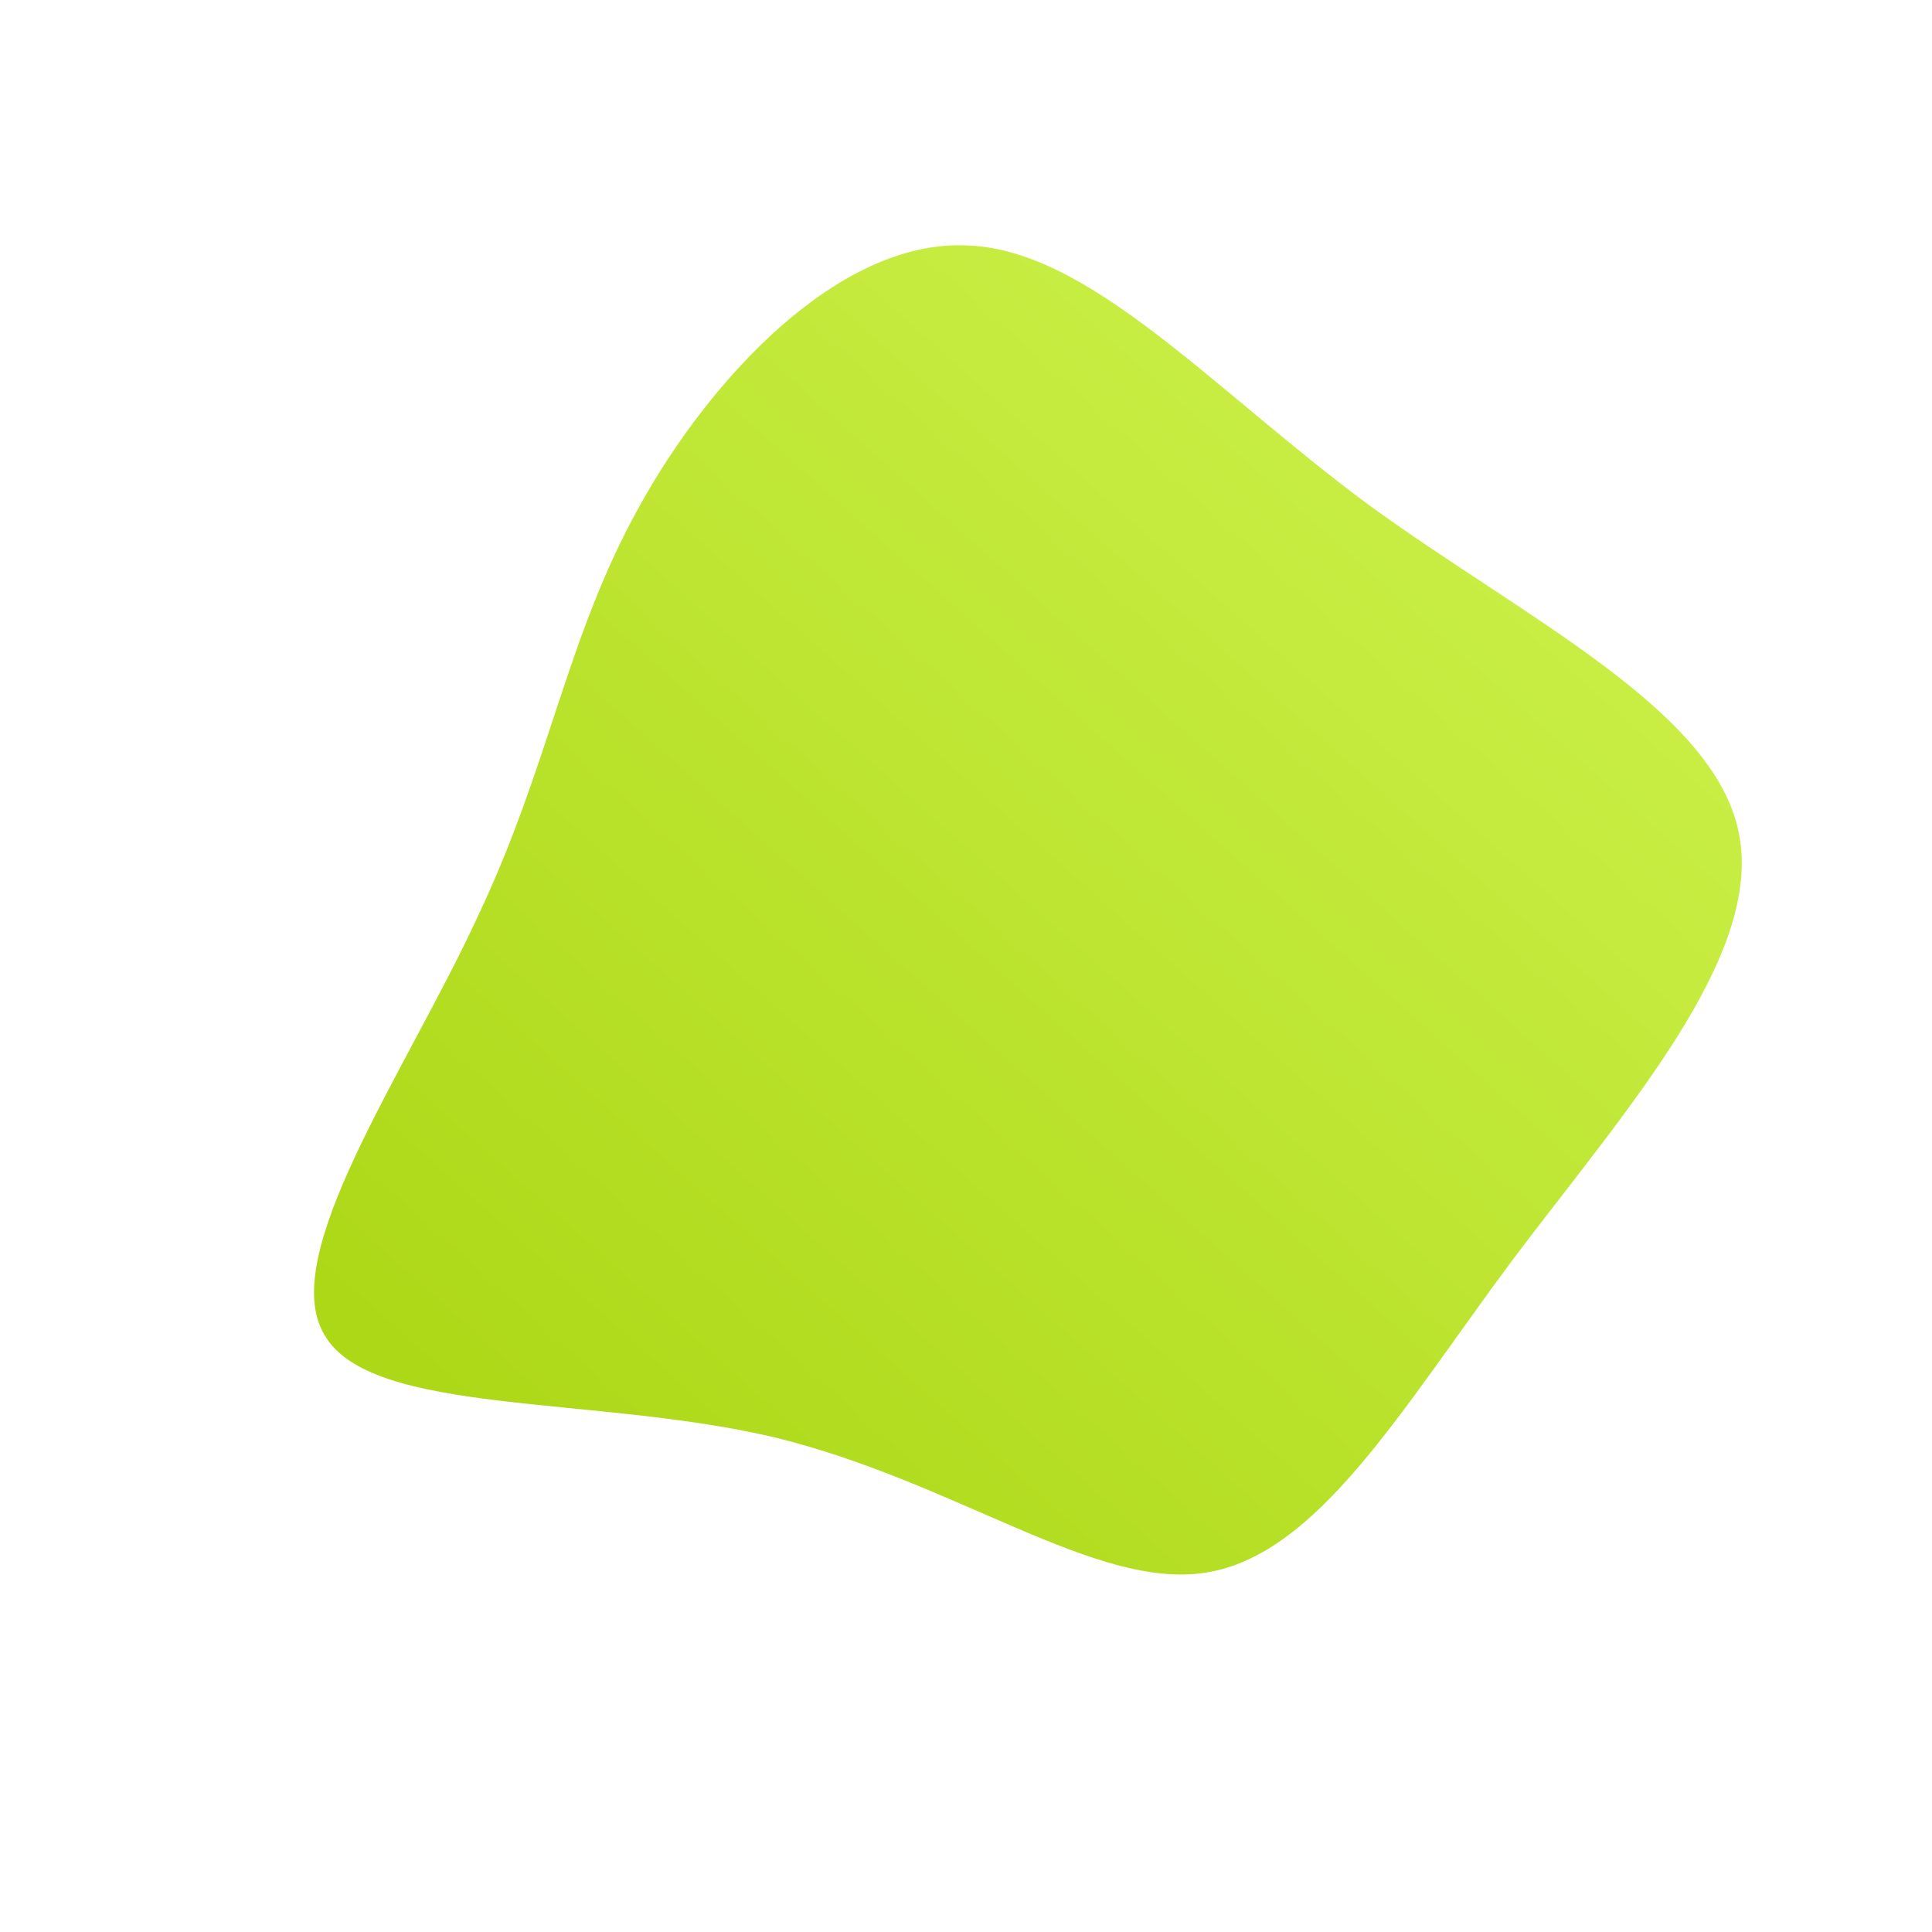 <?xml version="1.0" encoding="UTF-8"?> <!--?xml version="1.0" standalone="no"?--> <svg xmlns="http://www.w3.org/2000/svg" id="sw-js-blob-svg" viewBox="0 0 100 100"> <defs> <linearGradient id="sw-gradient" x1="0" x2="1" y1="1" y2="0"> <stop id="stop1" stop-color="rgba(168, 212, 15, 1)" offset="0%"></stop> <stop id="stop2" stop-color="rgba(208.377, 244.826, 81.637, 1)" offset="100%"></stop> </linearGradient> </defs> <path fill="url(#sw-gradient)" d="M20.8,-23.9C28.9,-18,38.7,-13.3,40,-6.9C41.3,-0.5,34.1,7.5,28.3,15.2C22.5,23,18.2,30.5,12.4,31.4C6.7,32.3,-0.5,26.7,-9.9,24.4C-19.2,22.2,-30.8,23.3,-33.2,19.1C-35.7,15,-29,5.5,-25.3,-2.5C-21.5,-10.5,-20.7,-17,-16.9,-23.8C-13.2,-30.5,-6.6,-37.5,-0.1,-37.3C6.3,-37.2,12.7,-29.9,20.8,-23.9Z" width="100%" height="100%" transform="translate(50 50)" stroke-width="0" style="transition: all 0.3s ease 0s;"></path> </svg> 